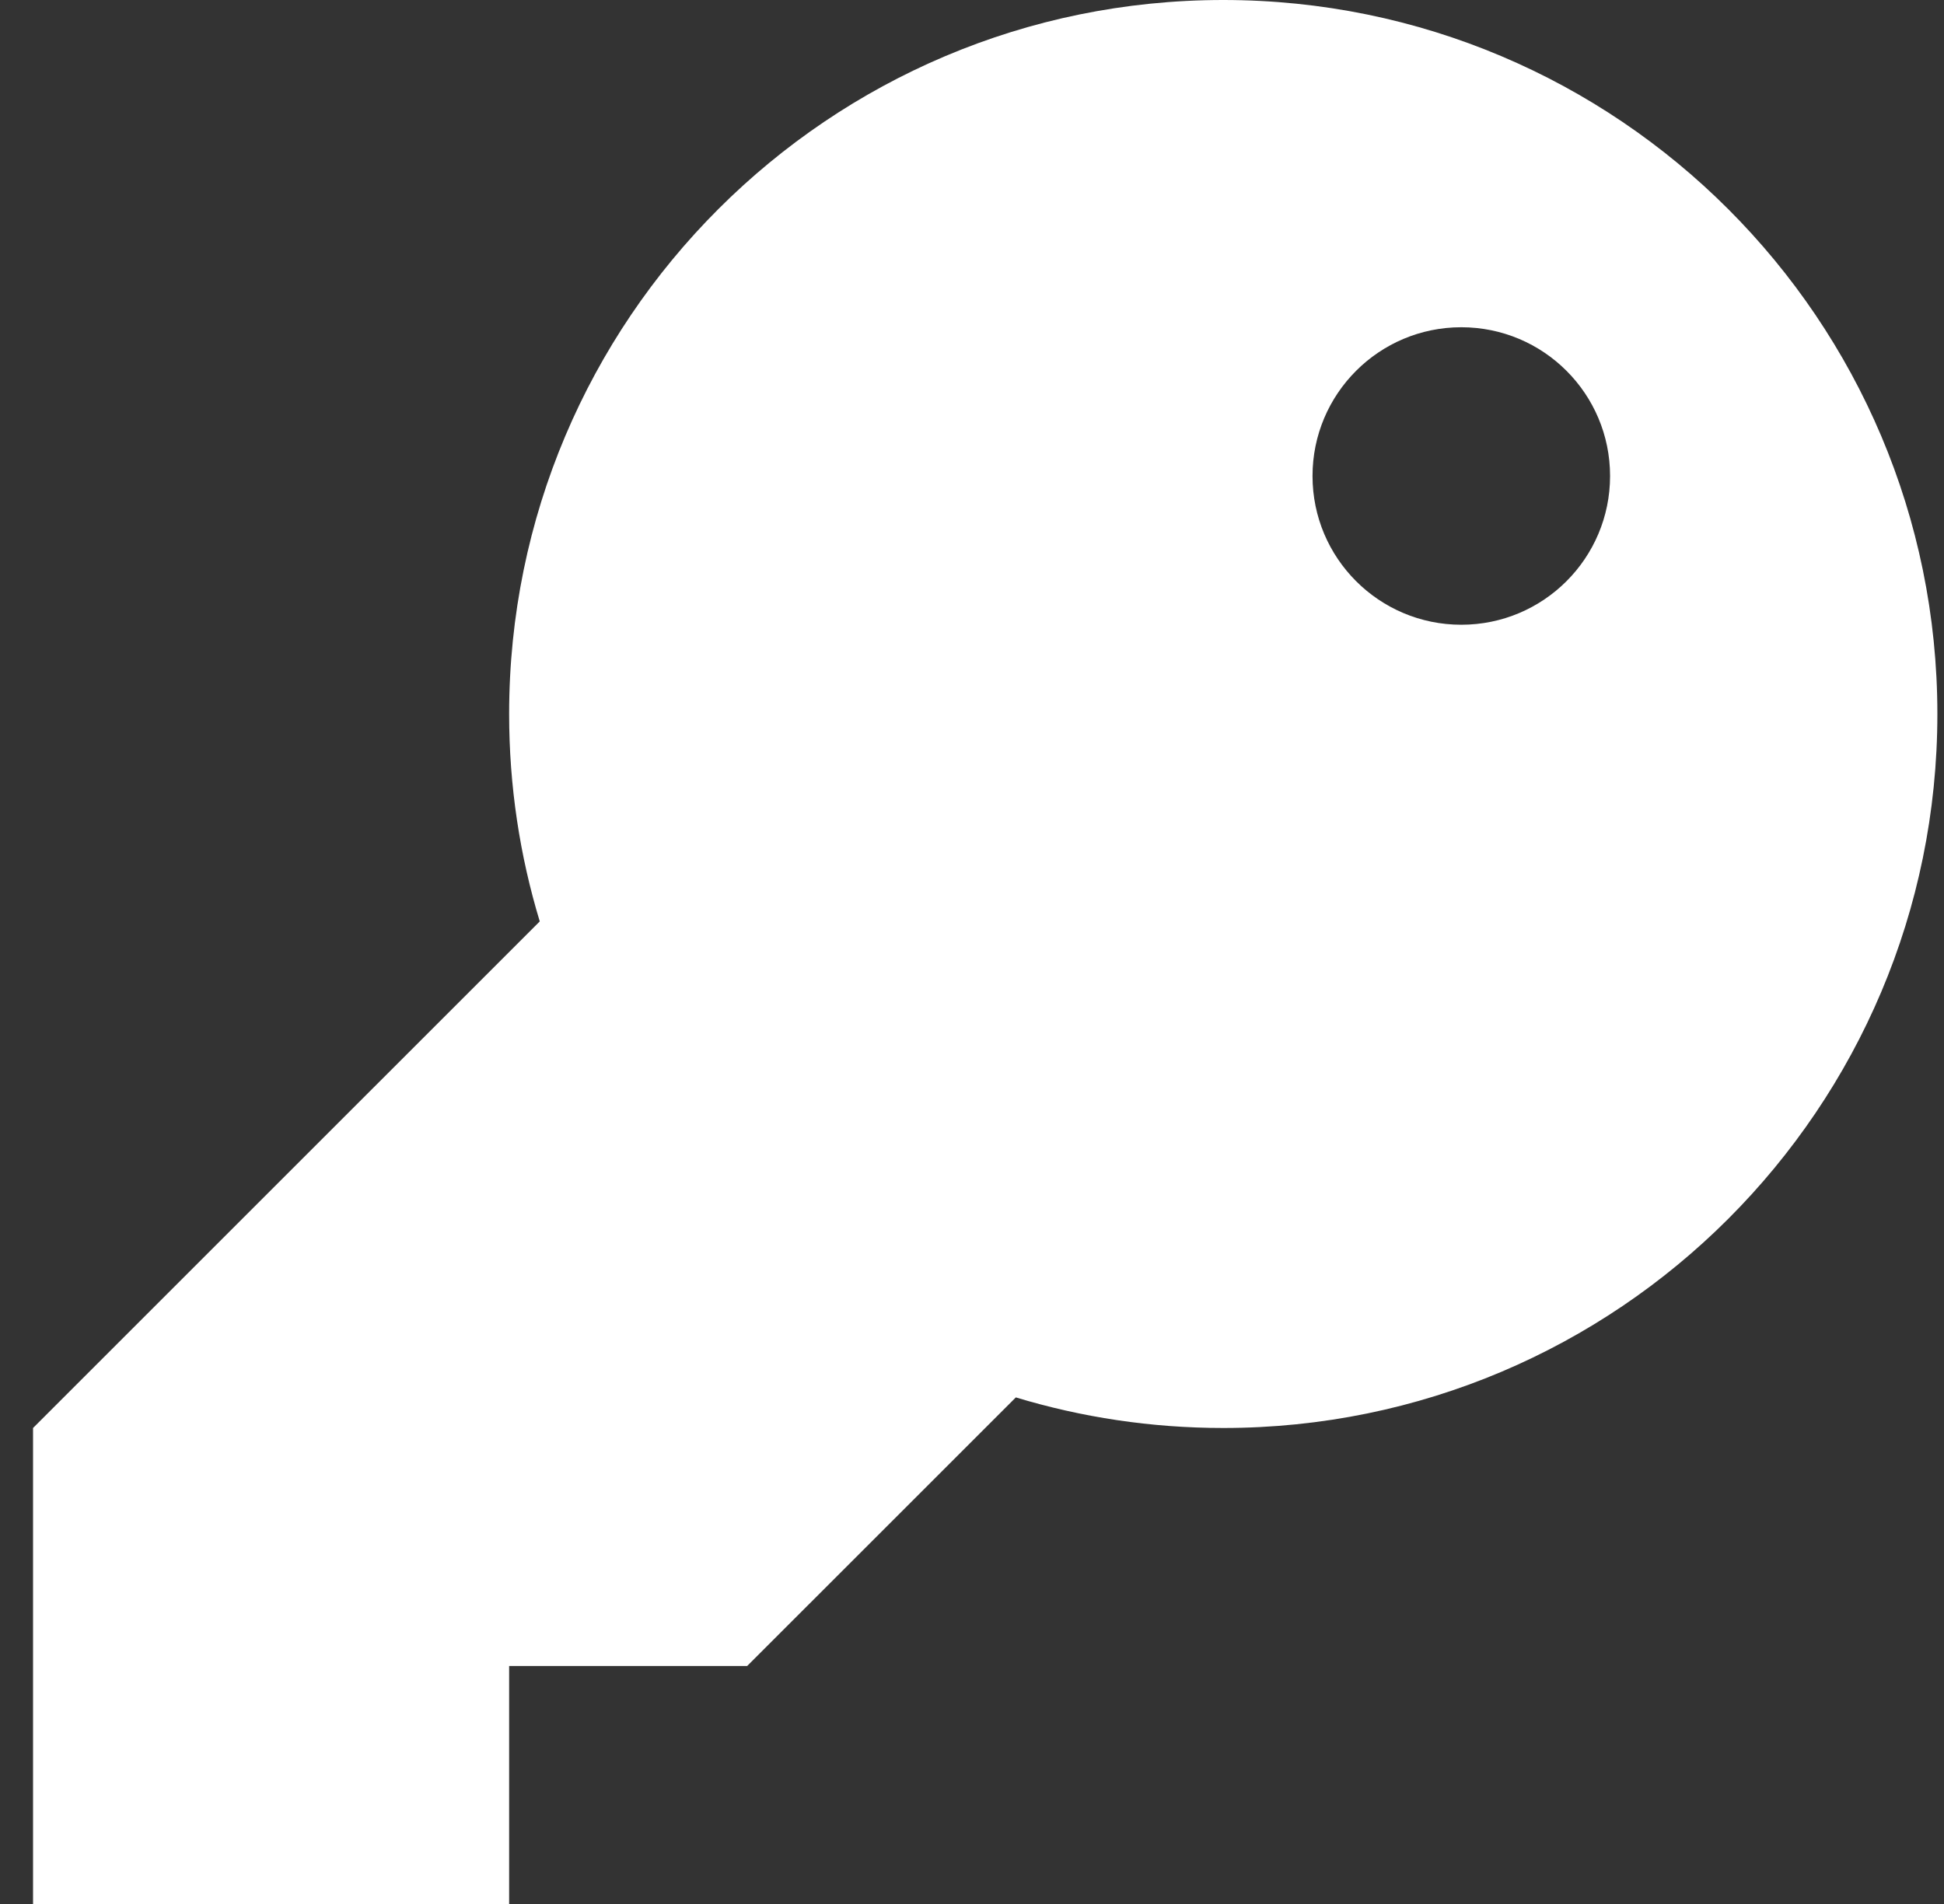 <svg width="49" height="48" viewBox="0 0 49 48" fill="none" xmlns="http://www.w3.org/2000/svg">
<rect x="0" y="0" width="49" height="48" fill="#333333" stroke="none"/>
<g clip-path="url(#clip0_9254_64561)">
<path fill-rule="evenodd" clip-rule="evenodd" d="M30.833 36C29.015 36 27.259 35.73 25.605 35.229L18.833 42H12.833V48H0.833V36L13.605 23.229C13.103 21.574 12.833 19.819 12.833 18C12.833 8.059 20.892 0 30.833 0C40.775 0 48.833 8.059 48.833 18C48.833 27.941 40.775 36 30.833 36ZM33.083 12C33.083 14.071 34.762 15.75 36.833 15.75C38.905 15.75 40.583 14.071 40.583 12C40.583 9.929 38.905 8.25 36.833 8.25C34.762 8.25 33.083 9.929 33.083 12Z" fill="white"/>
</g>
<defs>
<clipPath id="clip0_9254_64561">
<rect width="48" height="48" fill="white" transform="translate(0.833)"/>
</clipPath>
</defs>
</svg>
